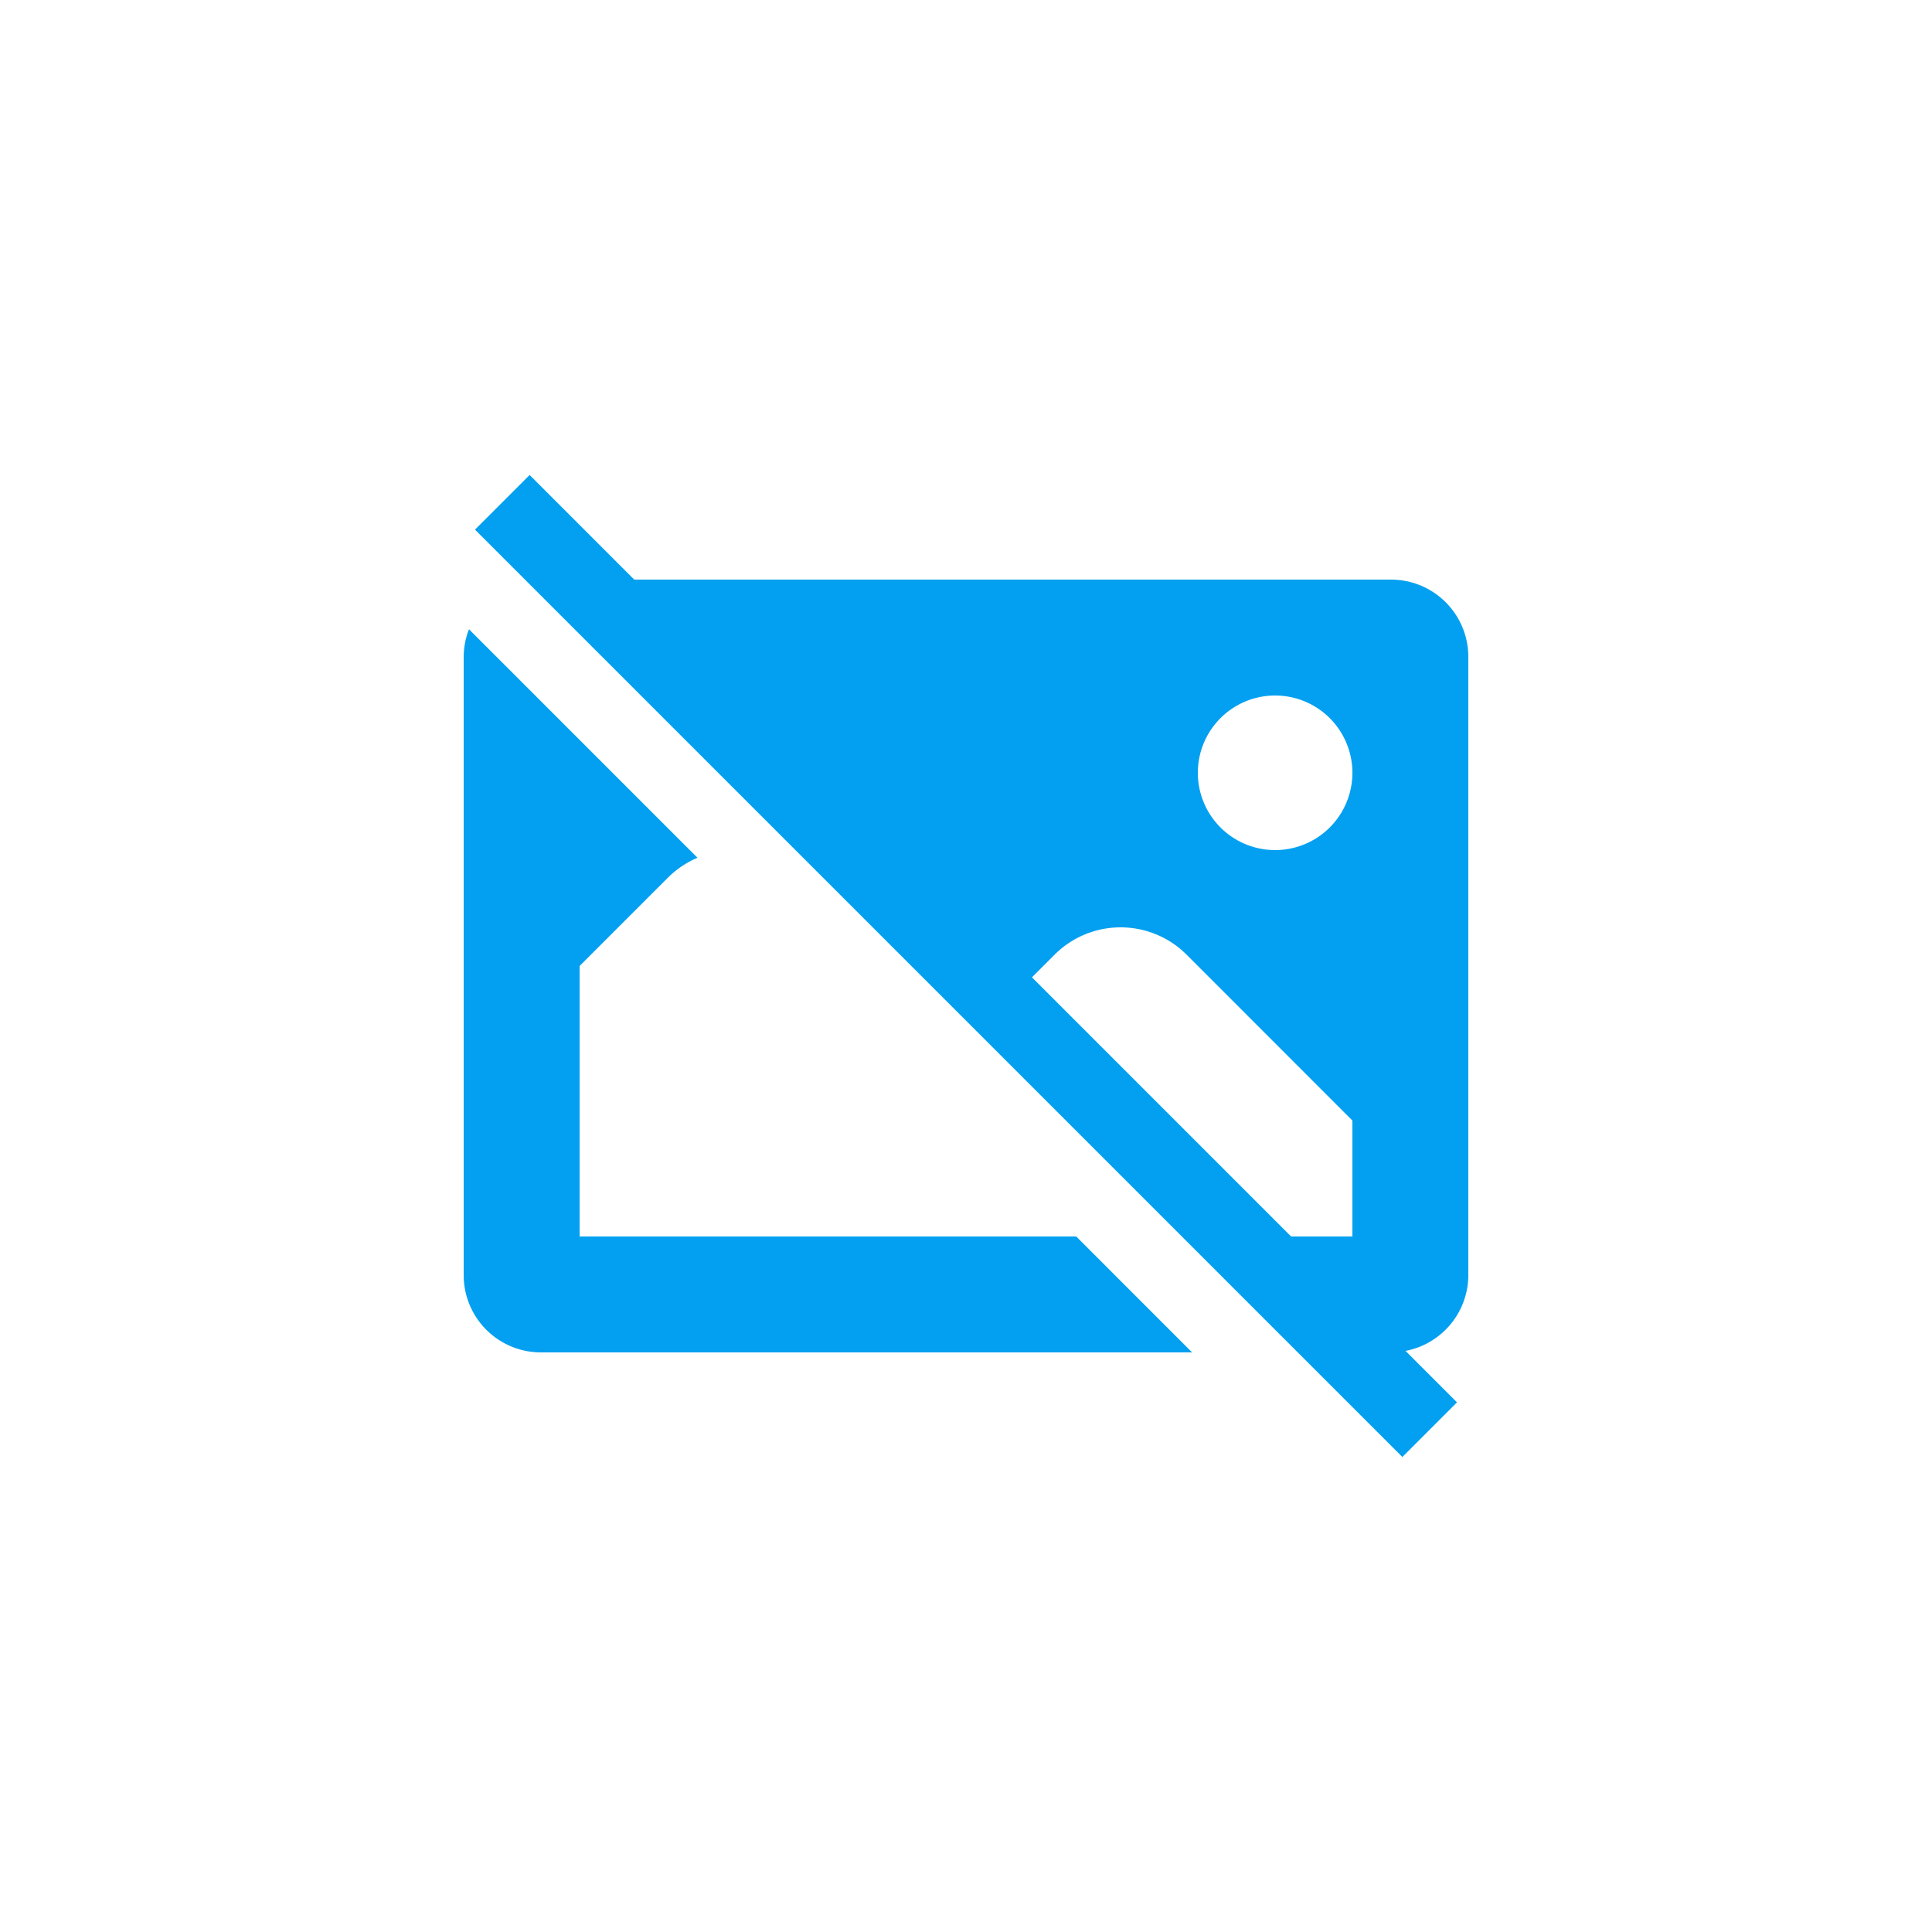 <svg xmlns="http://www.w3.org/2000/svg" width="50" height="50" viewBox="0 0 50 50"><g transform="translate(-83 129)"><rect width="50" height="50" transform="translate(83 -129)" fill="none"/><path d="M3.707,2.293,2.293,3.707l24,24,1.414-1.414-1.332-1.332A2,2,0,0,0,28,23V7a2,2,0,0,0-2-2H6.414ZM2.137,6.285A1.993,1.993,0,0,0,2,7V23a2,2,0,0,0,2,2H20.852l-3-3H5V15l2.289-2.289a2.415,2.415,0,0,1,.762-.512ZM23,8a2,2,0,1,1-2,2A2,2,0,0,1,23,8Zm-4,6a2.412,2.412,0,0,1,1.711.709L25,19v3H23.414l-6.707-6.707.582-.582A2.412,2.412,0,0,1,19,14Z" transform="translate(93 -119)" fill="#03a0f1"/></g></svg>